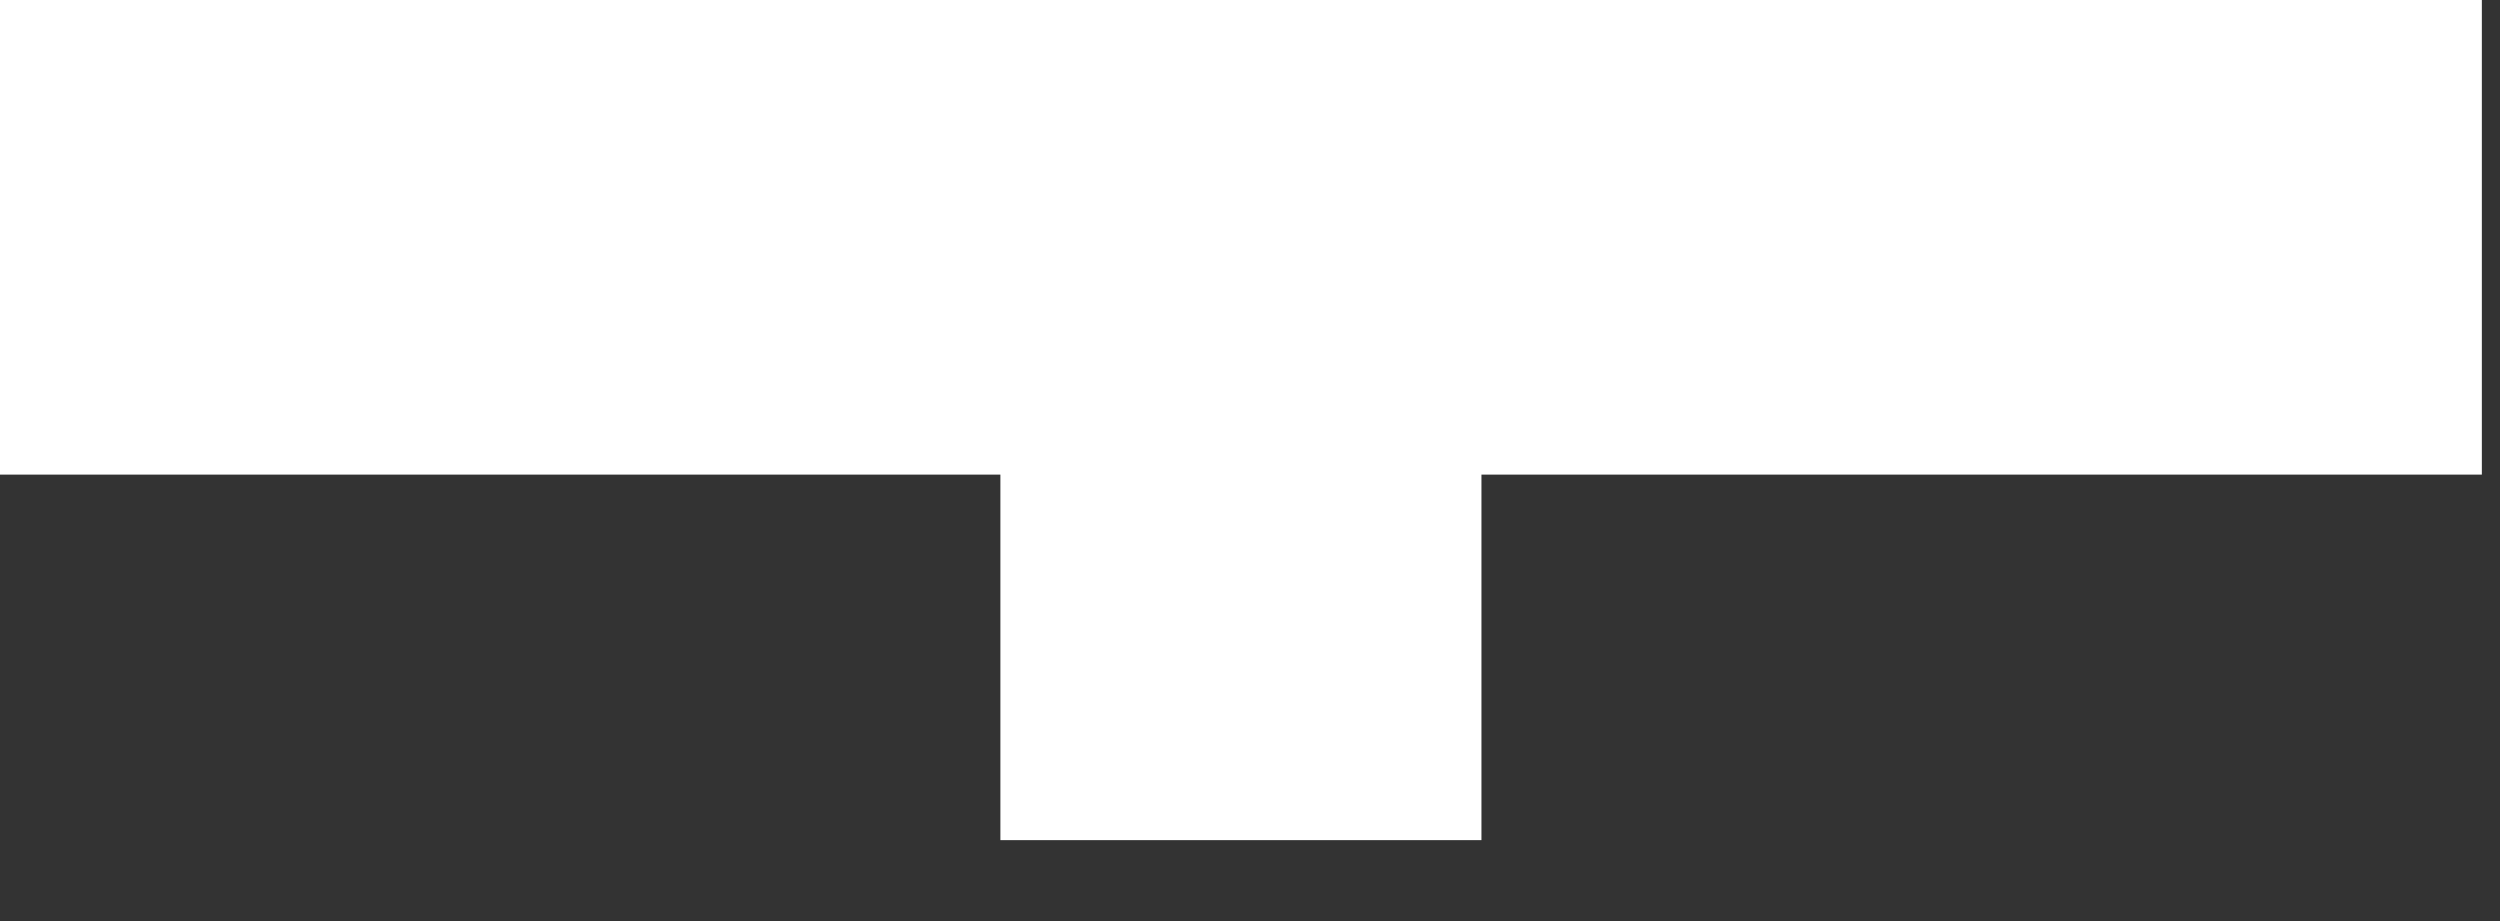 <?xml version="1.0" encoding="utf-8"?>
<svg xmlns="http://www.w3.org/2000/svg" fill="none" height="100%" overflow="visible" preserveAspectRatio="none" style="display: block;" viewBox="0 0 19 7" width="100%">
<rect x="0" y="0" width="19" height="7" fill="#333333" stroke="none"/>
<path d="M7.603 0H0V3.607H7.603V6.385H11.259V3.607H18.862V0H11.259H7.603Z" fill="white" id="Vector"/>
</svg>